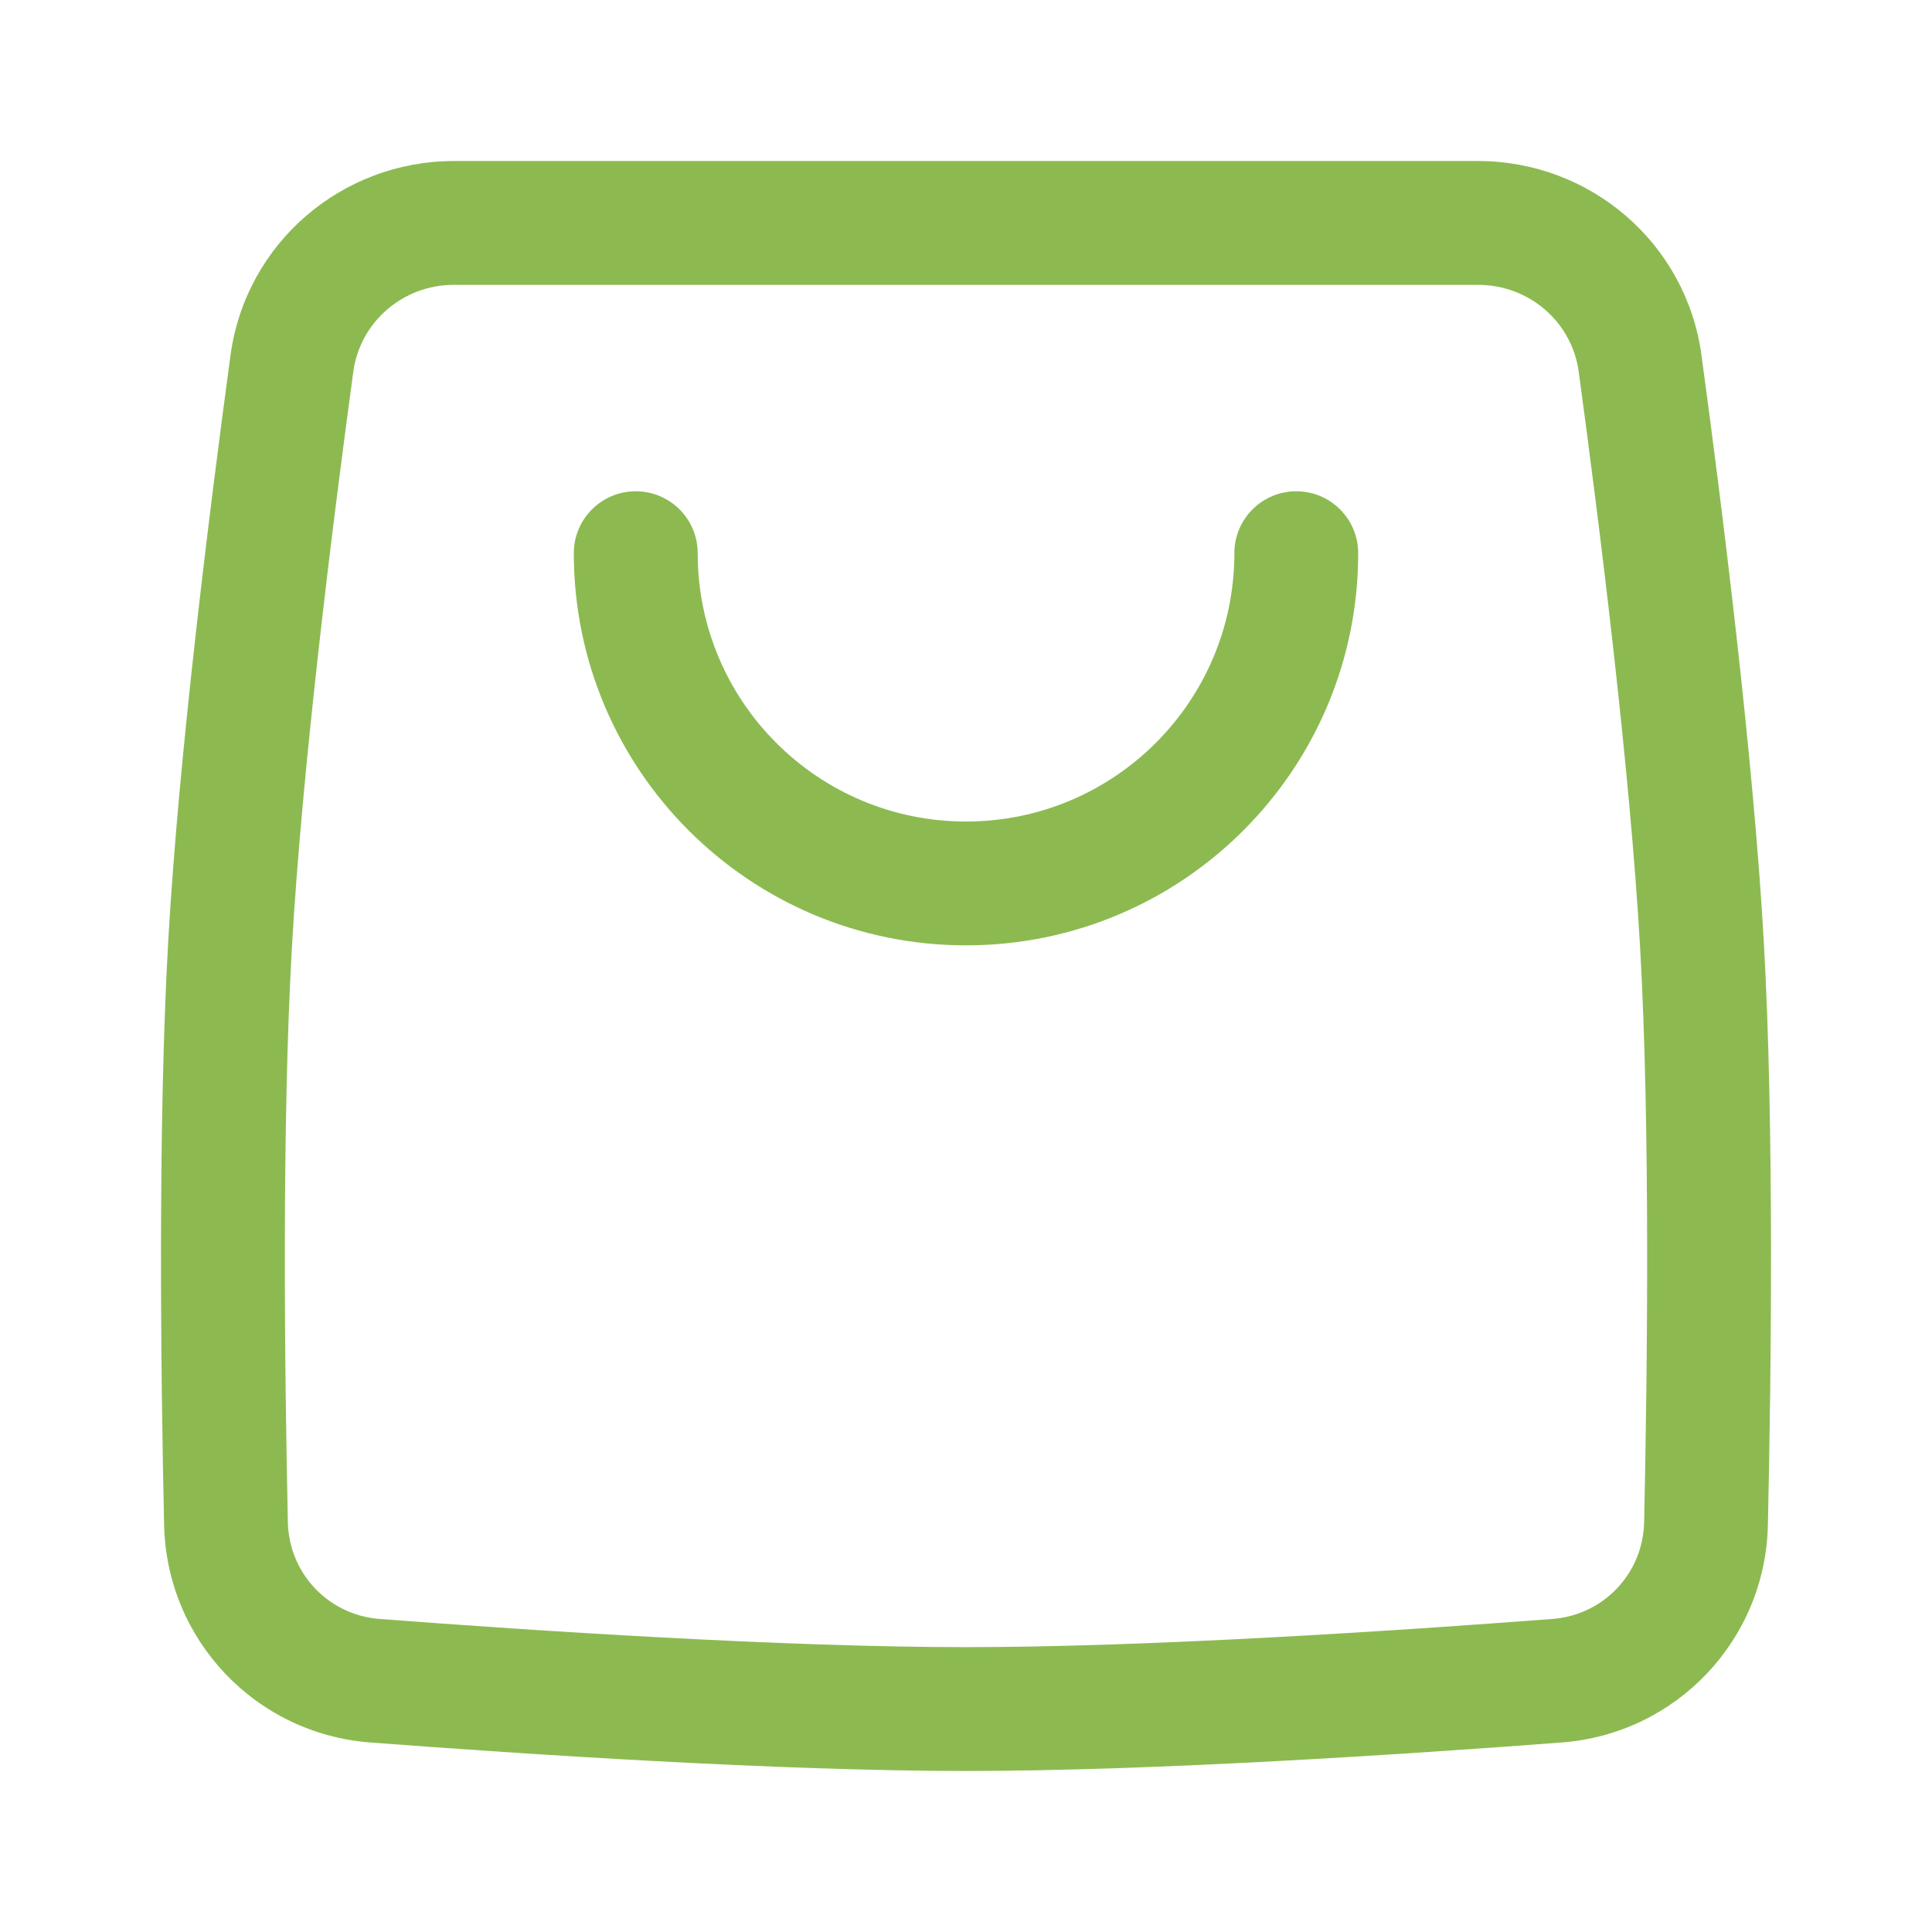 <svg xmlns:xlink="http://www.w3.org/1999/xlink" xmlns="http://www.w3.org/2000/svg" width="32" height="32" viewBox="0 0 32 32" fill=""><path fill-rule="evenodd" clip-rule="evenodd" d="M3.818 5.884C4.07 4.026 5.661 2.667 7.519 2.667H24.481C26.34 2.667 27.93 4.026 28.182 5.884C28.526 8.418 29.043 12.543 29.215 15.61C29.385 18.63 29.338 22.712 29.282 25.256C29.241 27.162 27.768 28.716 25.867 28.861C23.283 29.057 19.1 29.333 16 29.333C12.9 29.333 8.717 29.057 6.133 28.861C4.232 28.716 2.759 27.162 2.718 25.256C2.662 22.712 2.615 18.63 2.785 15.61C2.957 12.543 3.474 8.418 3.818 5.884ZM7.519 4.718C6.67 4.718 5.963 5.335 5.851 6.16C5.507 8.692 5 12.747 4.833 15.725C4.668 18.657 4.713 22.669 4.768 25.212C4.787 26.062 5.44 26.751 6.288 26.815C8.871 27.012 12.985 27.282 16 27.282C19.015 27.282 23.129 27.012 25.712 26.815C26.56 26.751 27.213 26.062 27.232 25.212C27.287 22.669 27.332 18.657 27.167 15.725C27 12.747 26.493 8.692 26.149 6.16C26.038 5.335 25.33 4.718 24.481 4.718H7.519Z" fill="#8CBA51"></path><path fill-rule="evenodd" clip-rule="evenodd" d="M10.53 8.137C11.096 8.137 11.556 8.596 11.556 9.162C11.556 11.617 13.546 13.607 16 13.607C18.455 13.607 20.445 11.617 20.445 9.162C20.445 8.596 20.904 8.137 21.47 8.137C22.037 8.137 22.496 8.596 22.496 9.162C22.496 12.75 19.588 15.658 16 15.658C12.413 15.658 9.504 12.75 9.504 9.162C9.504 8.596 9.964 8.137 10.53 8.137Z" fill="#8CBA51"></path></svg>